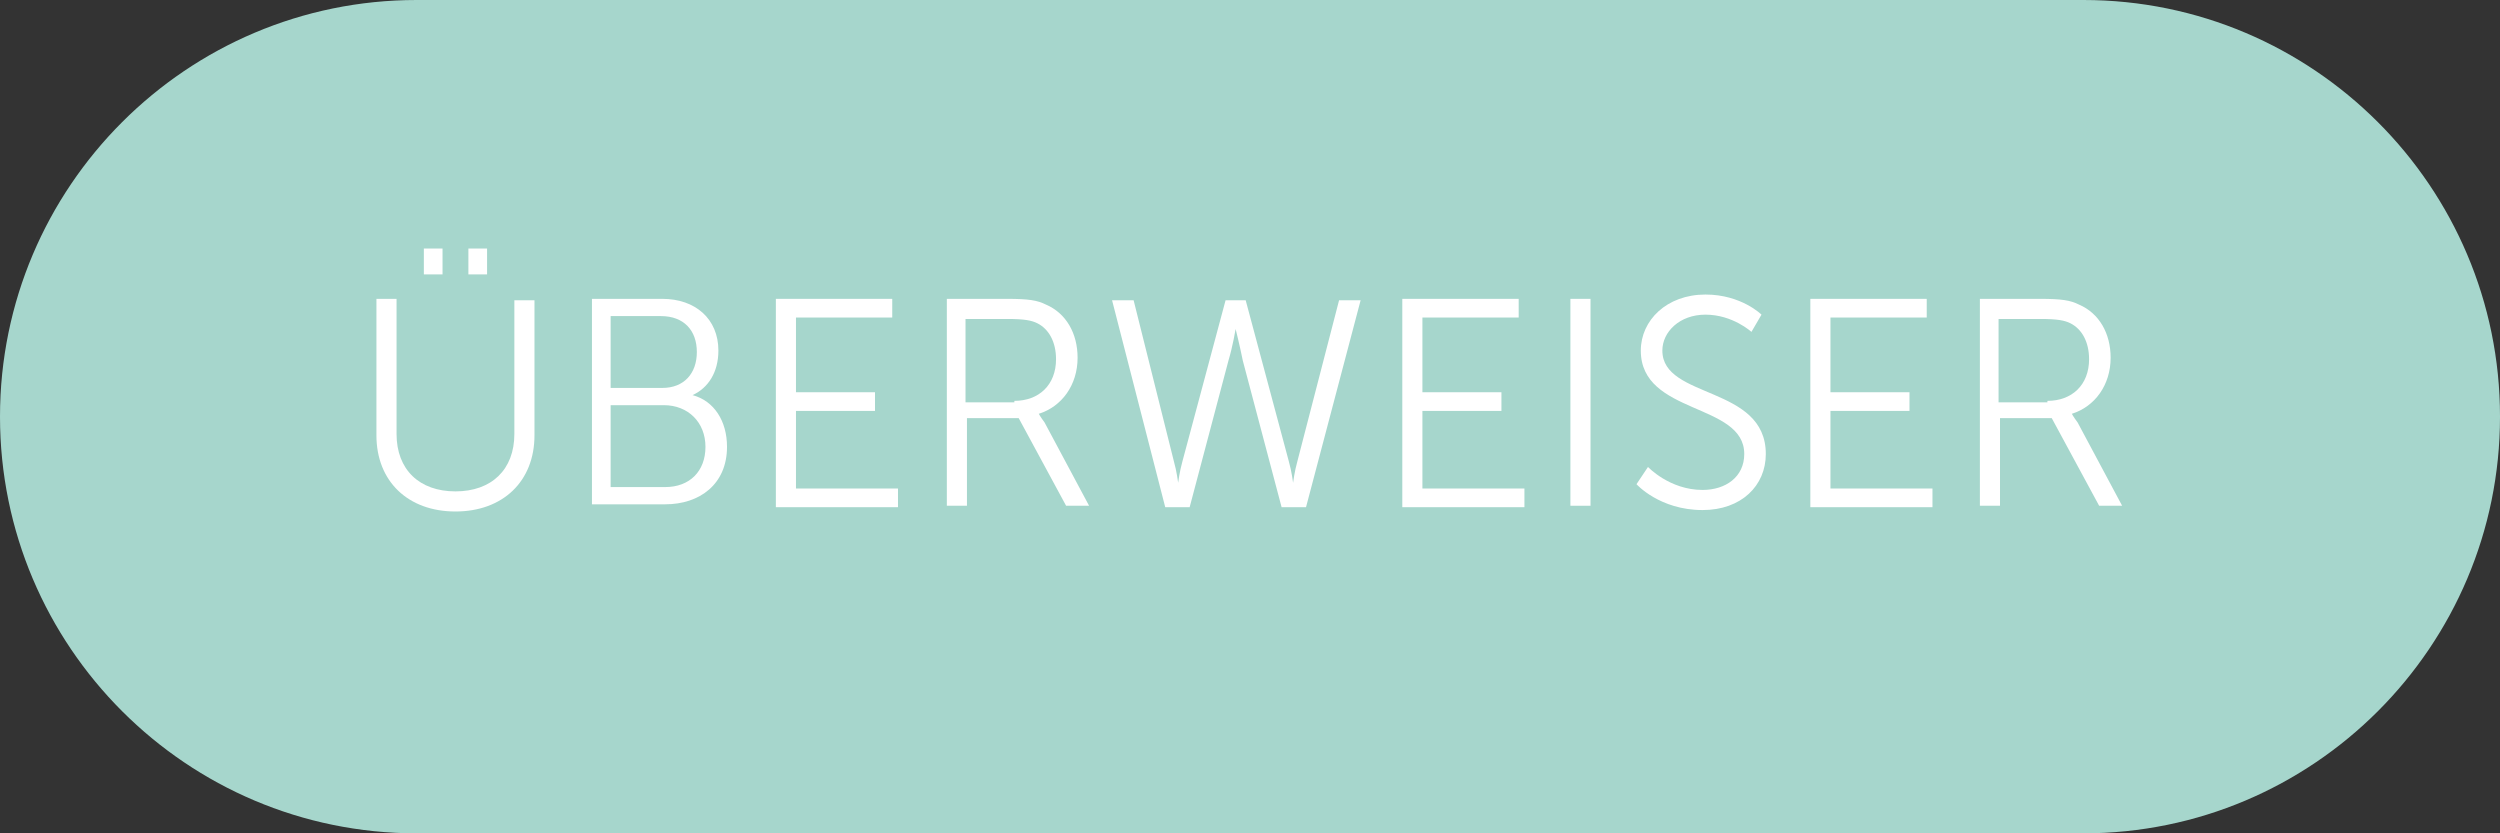 <?xml version="1.0" encoding="UTF-8"?>
<svg xmlns="http://www.w3.org/2000/svg" xmlns:xlink="http://www.w3.org/1999/xlink" version="1.1" id="Ebene_1" x="0px" y="0px" viewBox="0 0 174 58" style="enable-background:new 0 0 174 58;" xml:space="preserve">
<rect x="0" y="0" width="174" height="58" fill="#333333" stroke="none"/>
<style type="text/css">
	.st0{fill:#A6D6CC;}
	.st1{fill:#FFFFFF;}
</style>
<g id="hahn_button_menu_ueberweiser_hover" transform="translate(-7377 162)">
	<path id="Rechteck_388" class="st0" d="M7406-162h116c16,0,29,13,29,29l0,0c0,16-13,29-29,29h-116c-16,0-29-13-29-29l0,0   C7377-149,7390-162,7406-162z"></path>
	<g>
		<path class="st1" d="M7403.2-141.2h1.4v9.4c0,2.5,1.6,4,4.1,4s4.1-1.5,4.1-4v-9.3h1.4v9.4c0,3.2-2.2,5.3-5.5,5.3    c-3.3,0-5.5-2.1-5.5-5.3V-141.2z M7406.5-144.7h1.3v1.8h-1.3V-144.7z M7409.6-144.7h1.3v1.8h-1.3V-144.7z"></path>
		<path class="st1" d="M7418.2-141.2h4.9c2.3,0,3.9,1.4,3.9,3.6c0,1.5-0.7,2.6-1.8,3.1v0c1.5,0.4,2.4,1.8,2.4,3.6c0,2.6-1.9,4-4.3,4    h-5.1V-141.2z M7423.1-135c1.5,0,2.4-1,2.4-2.5c0-1.5-0.9-2.5-2.5-2.5h-3.5v5H7423.1z M7423.3-128.1c1.7,0,2.8-1.1,2.8-2.8    c0-1.7-1.2-2.9-2.9-2.9h-3.7v5.7H7423.3z"></path>
		<path class="st1" d="M7431-141.2h8.1v1.3h-6.7v5.2h5.5v1.3h-5.5v5.4h7.1v1.3h-8.5V-141.2z"></path>
		<path class="st1" d="M7442.8-141.2h4.3c1.5,0,2.1,0.1,2.7,0.4c1.4,0.6,2.2,2,2.2,3.7c0,1.9-1.1,3.4-2.7,3.9v0c0,0,0.1,0.2,0.4,0.6    l3.1,5.8h-1.6l-3.3-6.1h-3.6v6.1h-1.4V-141.2z M7447.6-134.1c1.7,0,2.9-1.1,2.9-2.9c0-1.2-0.5-2.1-1.3-2.5    c-0.4-0.2-0.9-0.3-2.1-0.3h-2.9v5.8H7447.6z"></path>
		<path class="st1" d="M7463-139.1c0,0-0.2,1.2-0.5,2.2l-2.7,10.2h-1.7l-3.7-14.4h1.5l2.8,11.2c0.2,0.7,0.3,1.5,0.3,1.5h0    c0,0,0.1-0.8,0.3-1.5l3-11.2h1.4l3,11.2c0.2,0.7,0.3,1.5,0.3,1.5h0c0,0,0.1-0.8,0.3-1.5l2.9-11.2h1.5l-3.8,14.4h-1.7l-2.7-10.2    C7463.3-137.9,7463-139.1,7463-139.1L7463-139.1z"></path>
		<path class="st1" d="M7474.6-141.2h8.1v1.3h-6.7v5.2h5.5v1.3h-5.5v5.4h7.1v1.3h-8.5V-141.2z"></path>
		<path class="st1" d="M7486.3-141.2h1.4v14.4h-1.4V-141.2z"></path>
		<path class="st1" d="M7491.7-129.5c0,0,1.5,1.6,3.8,1.6c1.6,0,2.9-0.9,2.9-2.5c0-3.6-7.2-2.7-7.2-7.2c0-2.1,1.8-3.9,4.5-3.9    c2.5,0,3.9,1.4,3.9,1.4l-0.7,1.2c0,0-1.3-1.2-3.2-1.2c-1.8,0-3,1.2-3,2.5c0,3.4,7.2,2.4,7.2,7.2c0,2.2-1.7,3.9-4.4,3.9    c-3,0-4.6-1.8-4.6-1.8L7491.7-129.5z"></path>
		<path class="st1" d="M7503-141.2h8.1v1.3h-6.7v5.2h5.5v1.3h-5.5v5.4h7.1v1.3h-8.5V-141.2z"></path>
		<path class="st1" d="M7514.7-141.2h4.3c1.5,0,2.1,0.1,2.7,0.4c1.4,0.6,2.2,2,2.2,3.7c0,1.9-1.1,3.4-2.7,3.9v0c0,0,0.1,0.2,0.4,0.6    l3.1,5.8h-1.6l-3.3-6.1h-3.6v6.1h-1.4V-141.2z M7519.5-134.1c1.7,0,2.9-1.1,2.9-2.9c0-1.2-0.5-2.1-1.3-2.5    c-0.4-0.2-0.9-0.3-2.1-0.3h-2.9v5.8H7519.5z"></path>
	</g>
</g>
</svg>
